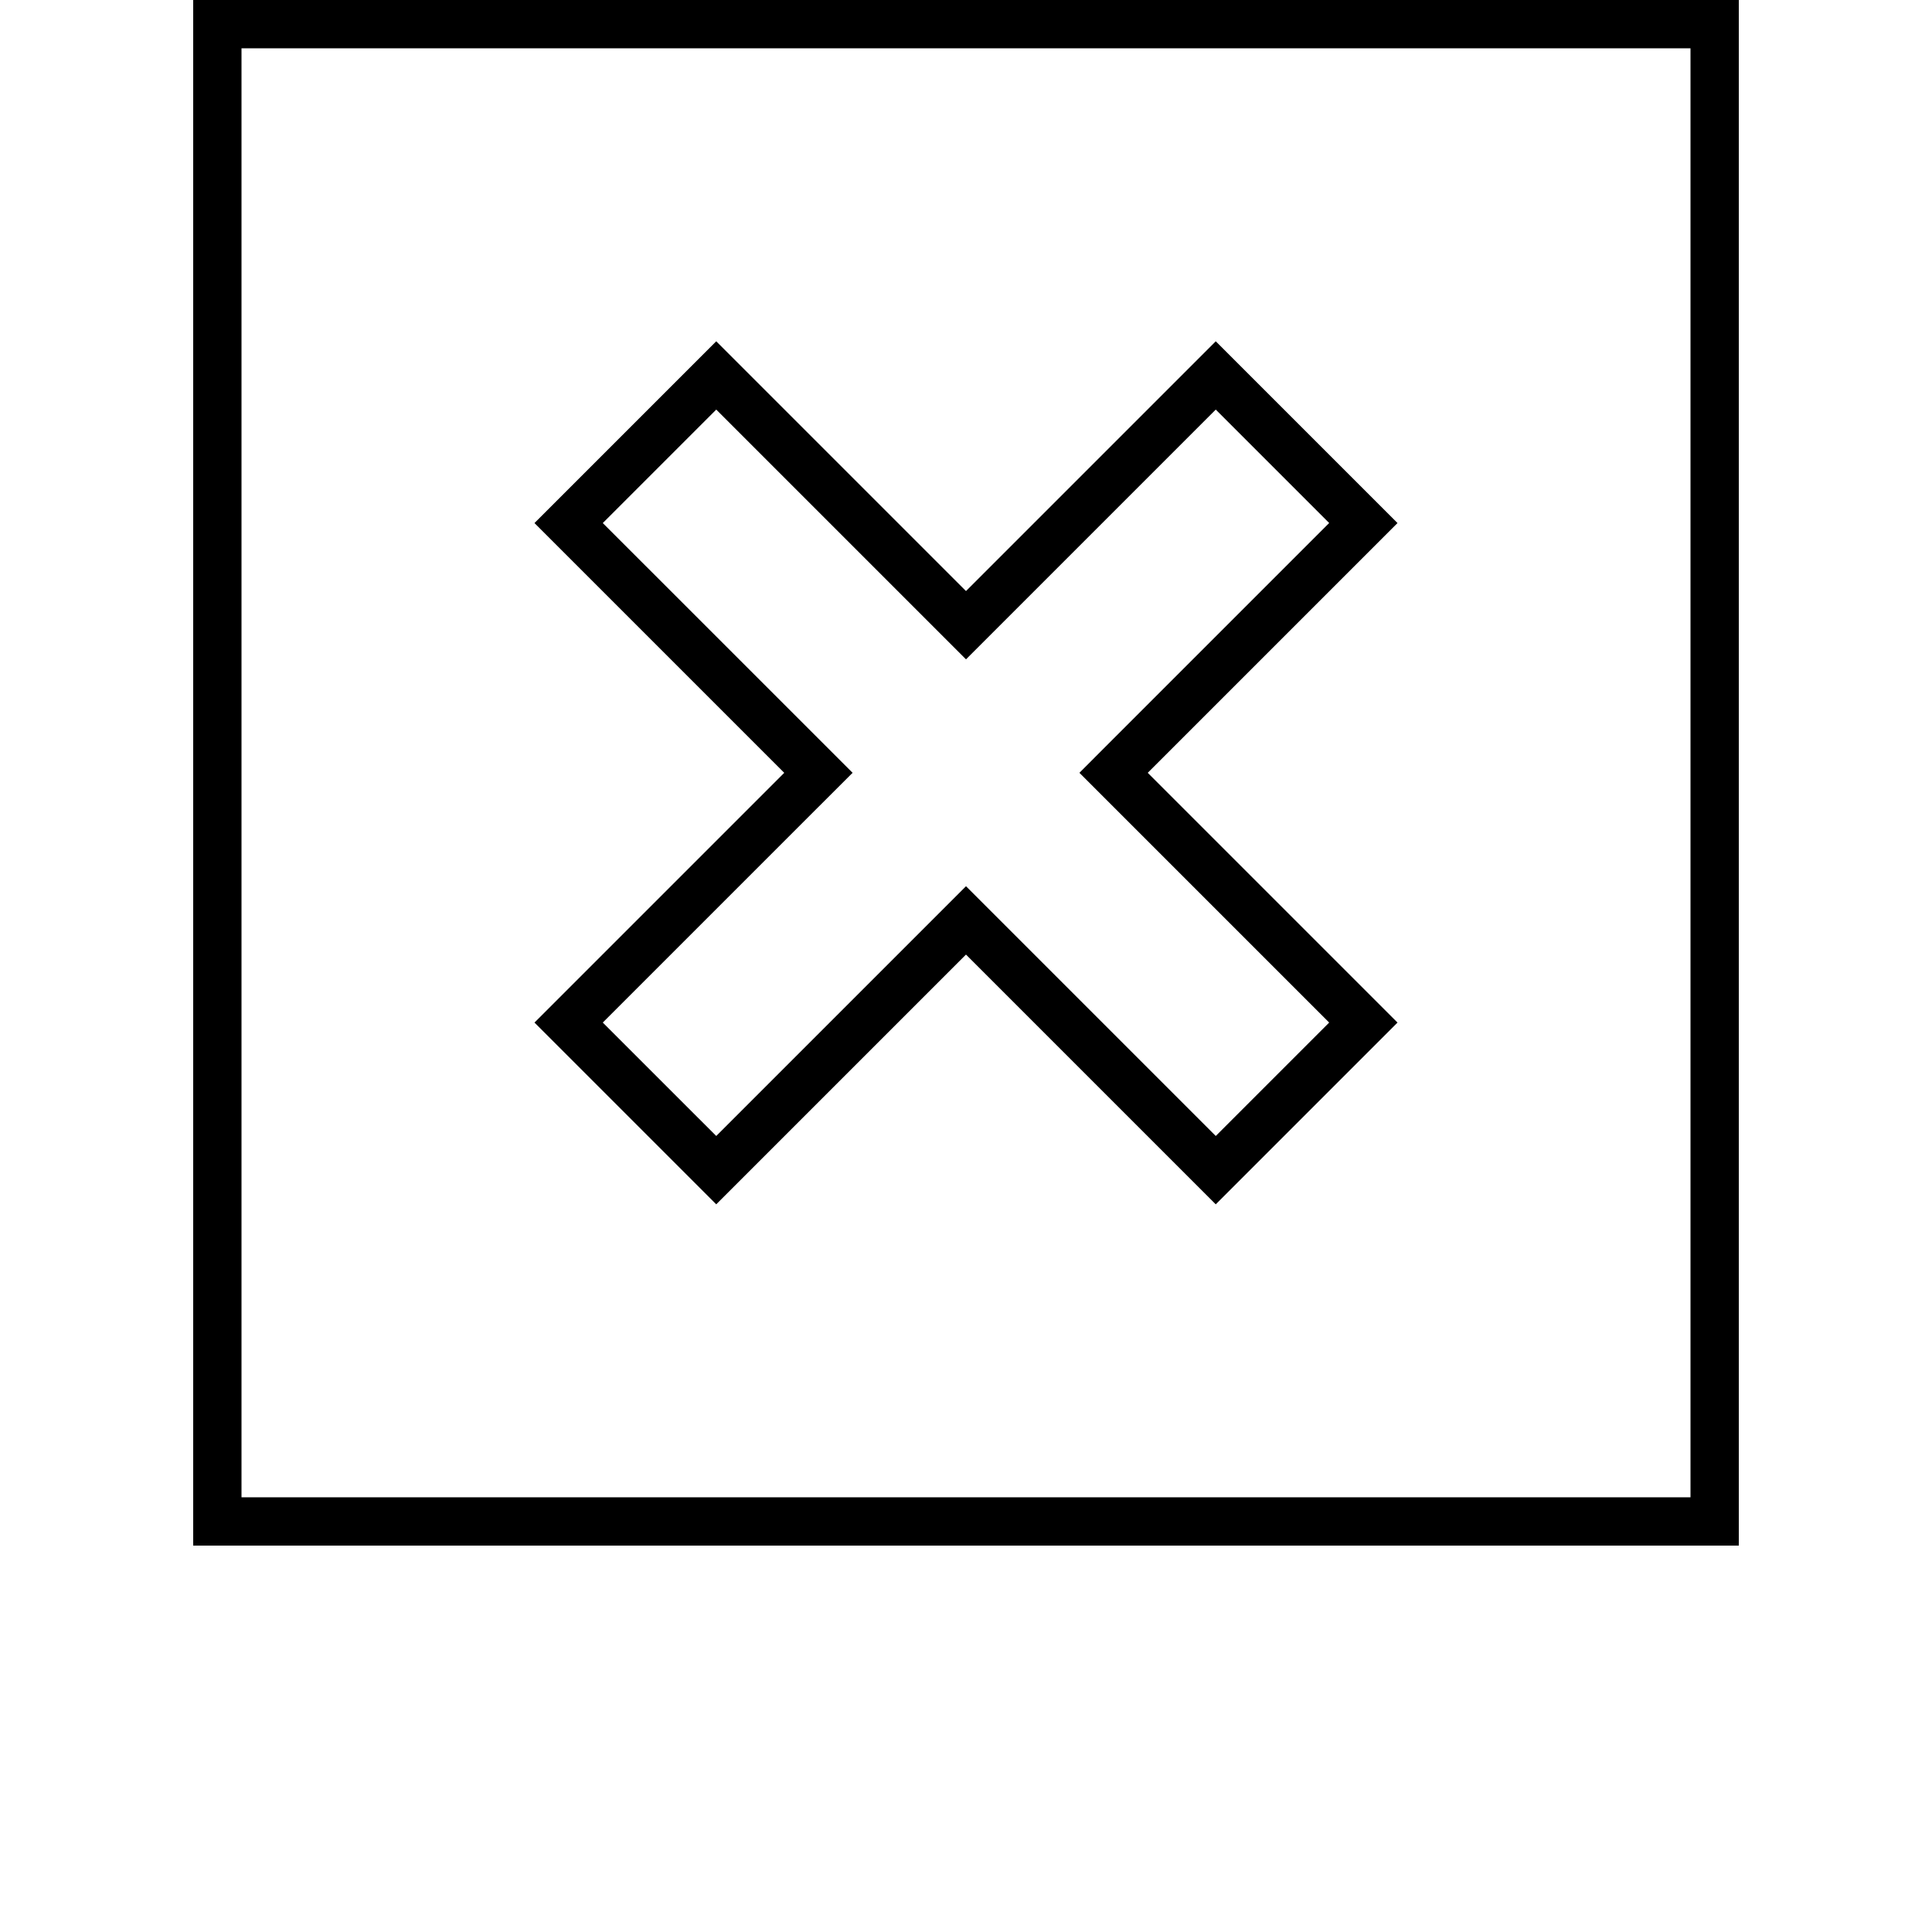 <?xml version="1.0" encoding="UTF-8"?>
<svg width="700pt" height="700pt" version="1.1" viewBox="0 0 700 700" xmlns="http://www.w3.org/2000/svg">
 <g>
  <path d="m259.51 148.4 90.492 90.492 90.492-90.492 41.09 41.09-78.121 78.121-12.371 12.391 90.492 90.492-41.09 41.09-90.492-90.492-90.492 90.492-41.109-41.09 78.121-78.121 12.391-12.371-12.371-12.371-78.141-78.121 41.109-41.109m180.98-24.742-90.492 90.492-90.492-90.492-65.852 65.852 90.492 90.492-90.492 90.492 65.852 65.852 90.492-90.492 90.492 90.492 65.852-65.852-90.492-90.492 90.492-90.492z"/>
  <path d="m612.5 17.5v525h-525v-525h525m17.5-17.5h-560v560h560z"/>
 </g>
</svg>
